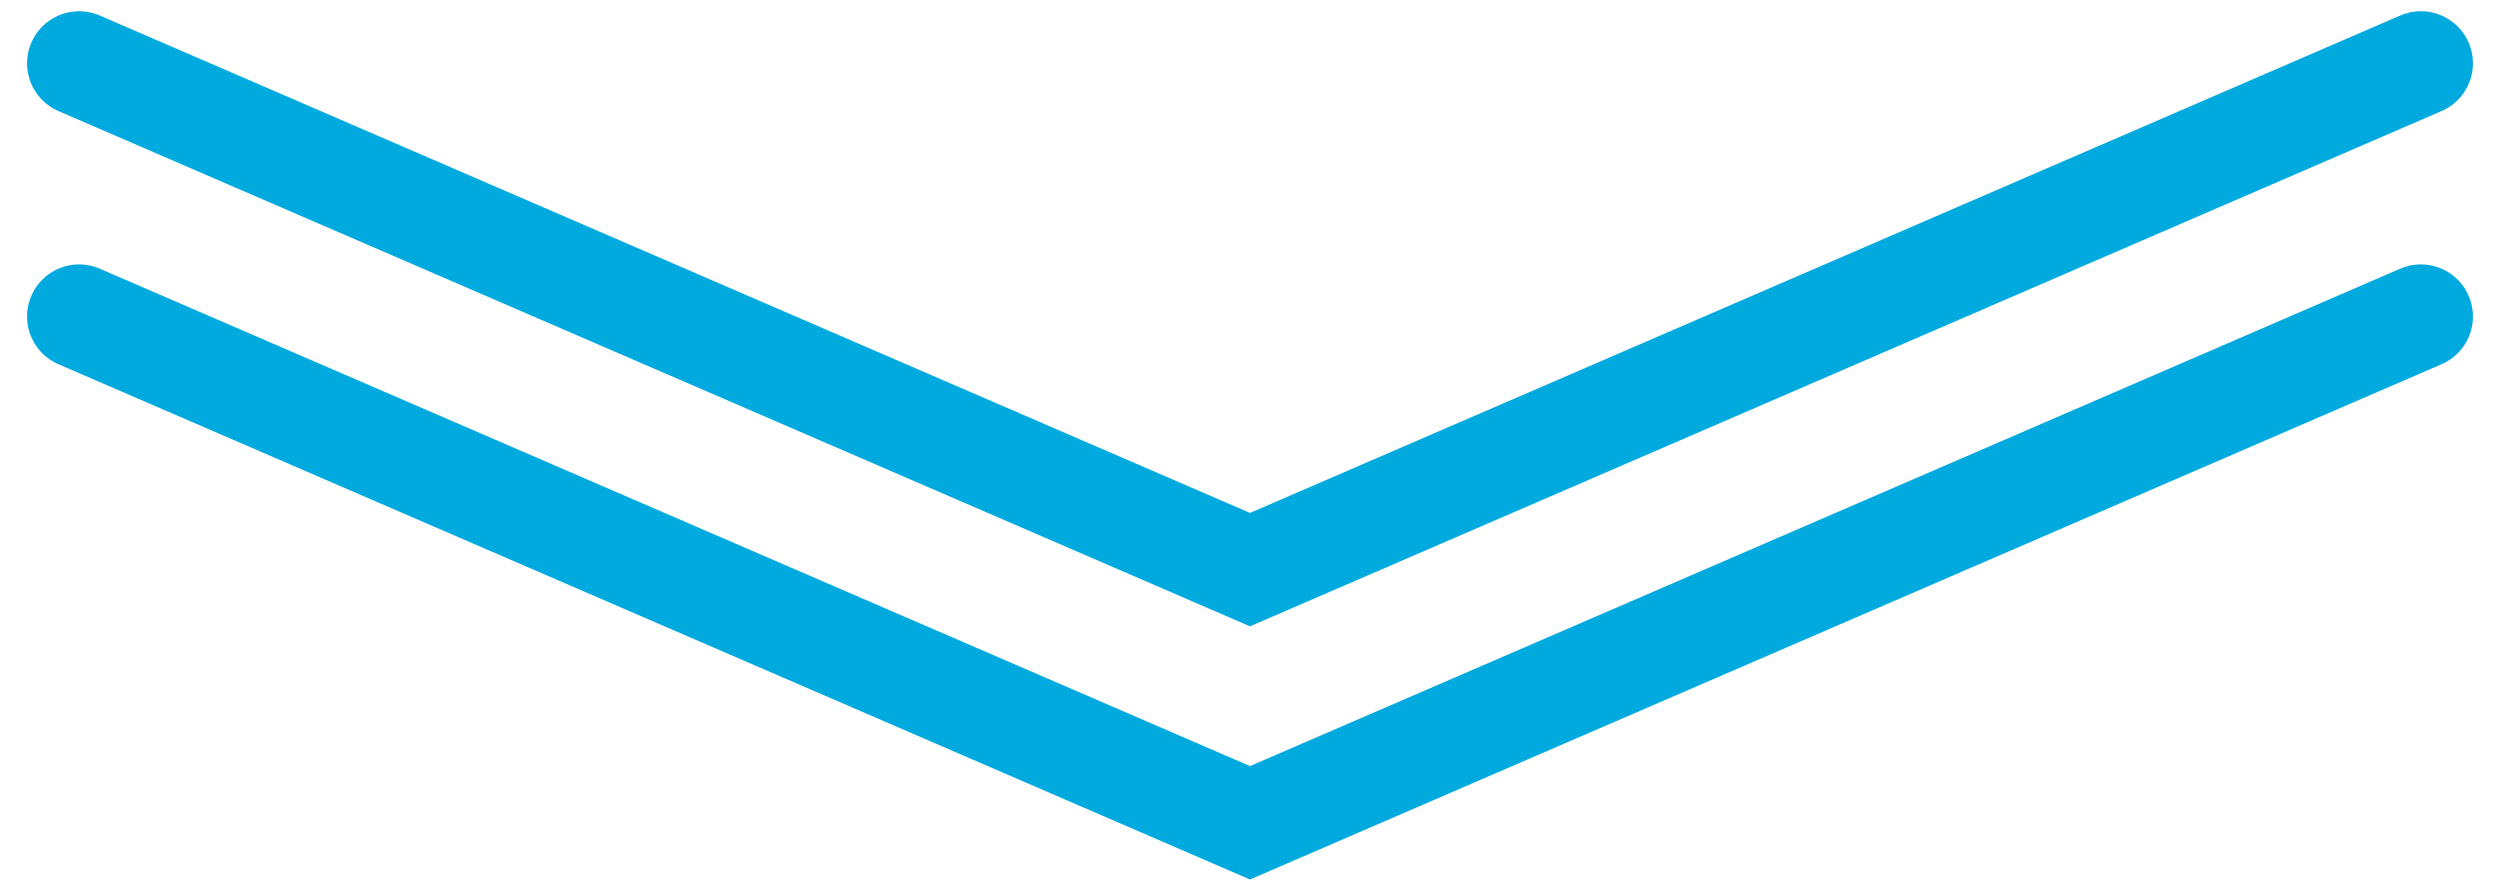 <svg width="79" height="28" viewBox="0 0 79 28" fill="none" xmlns="http://www.w3.org/2000/svg">
<path d="M2.5 2L39.5 18L76.5 2M2.5 10L39.5 26L76.5 10" stroke="#00A9DE" stroke-width="3.289" stroke-linecap="round"/>
</svg>
